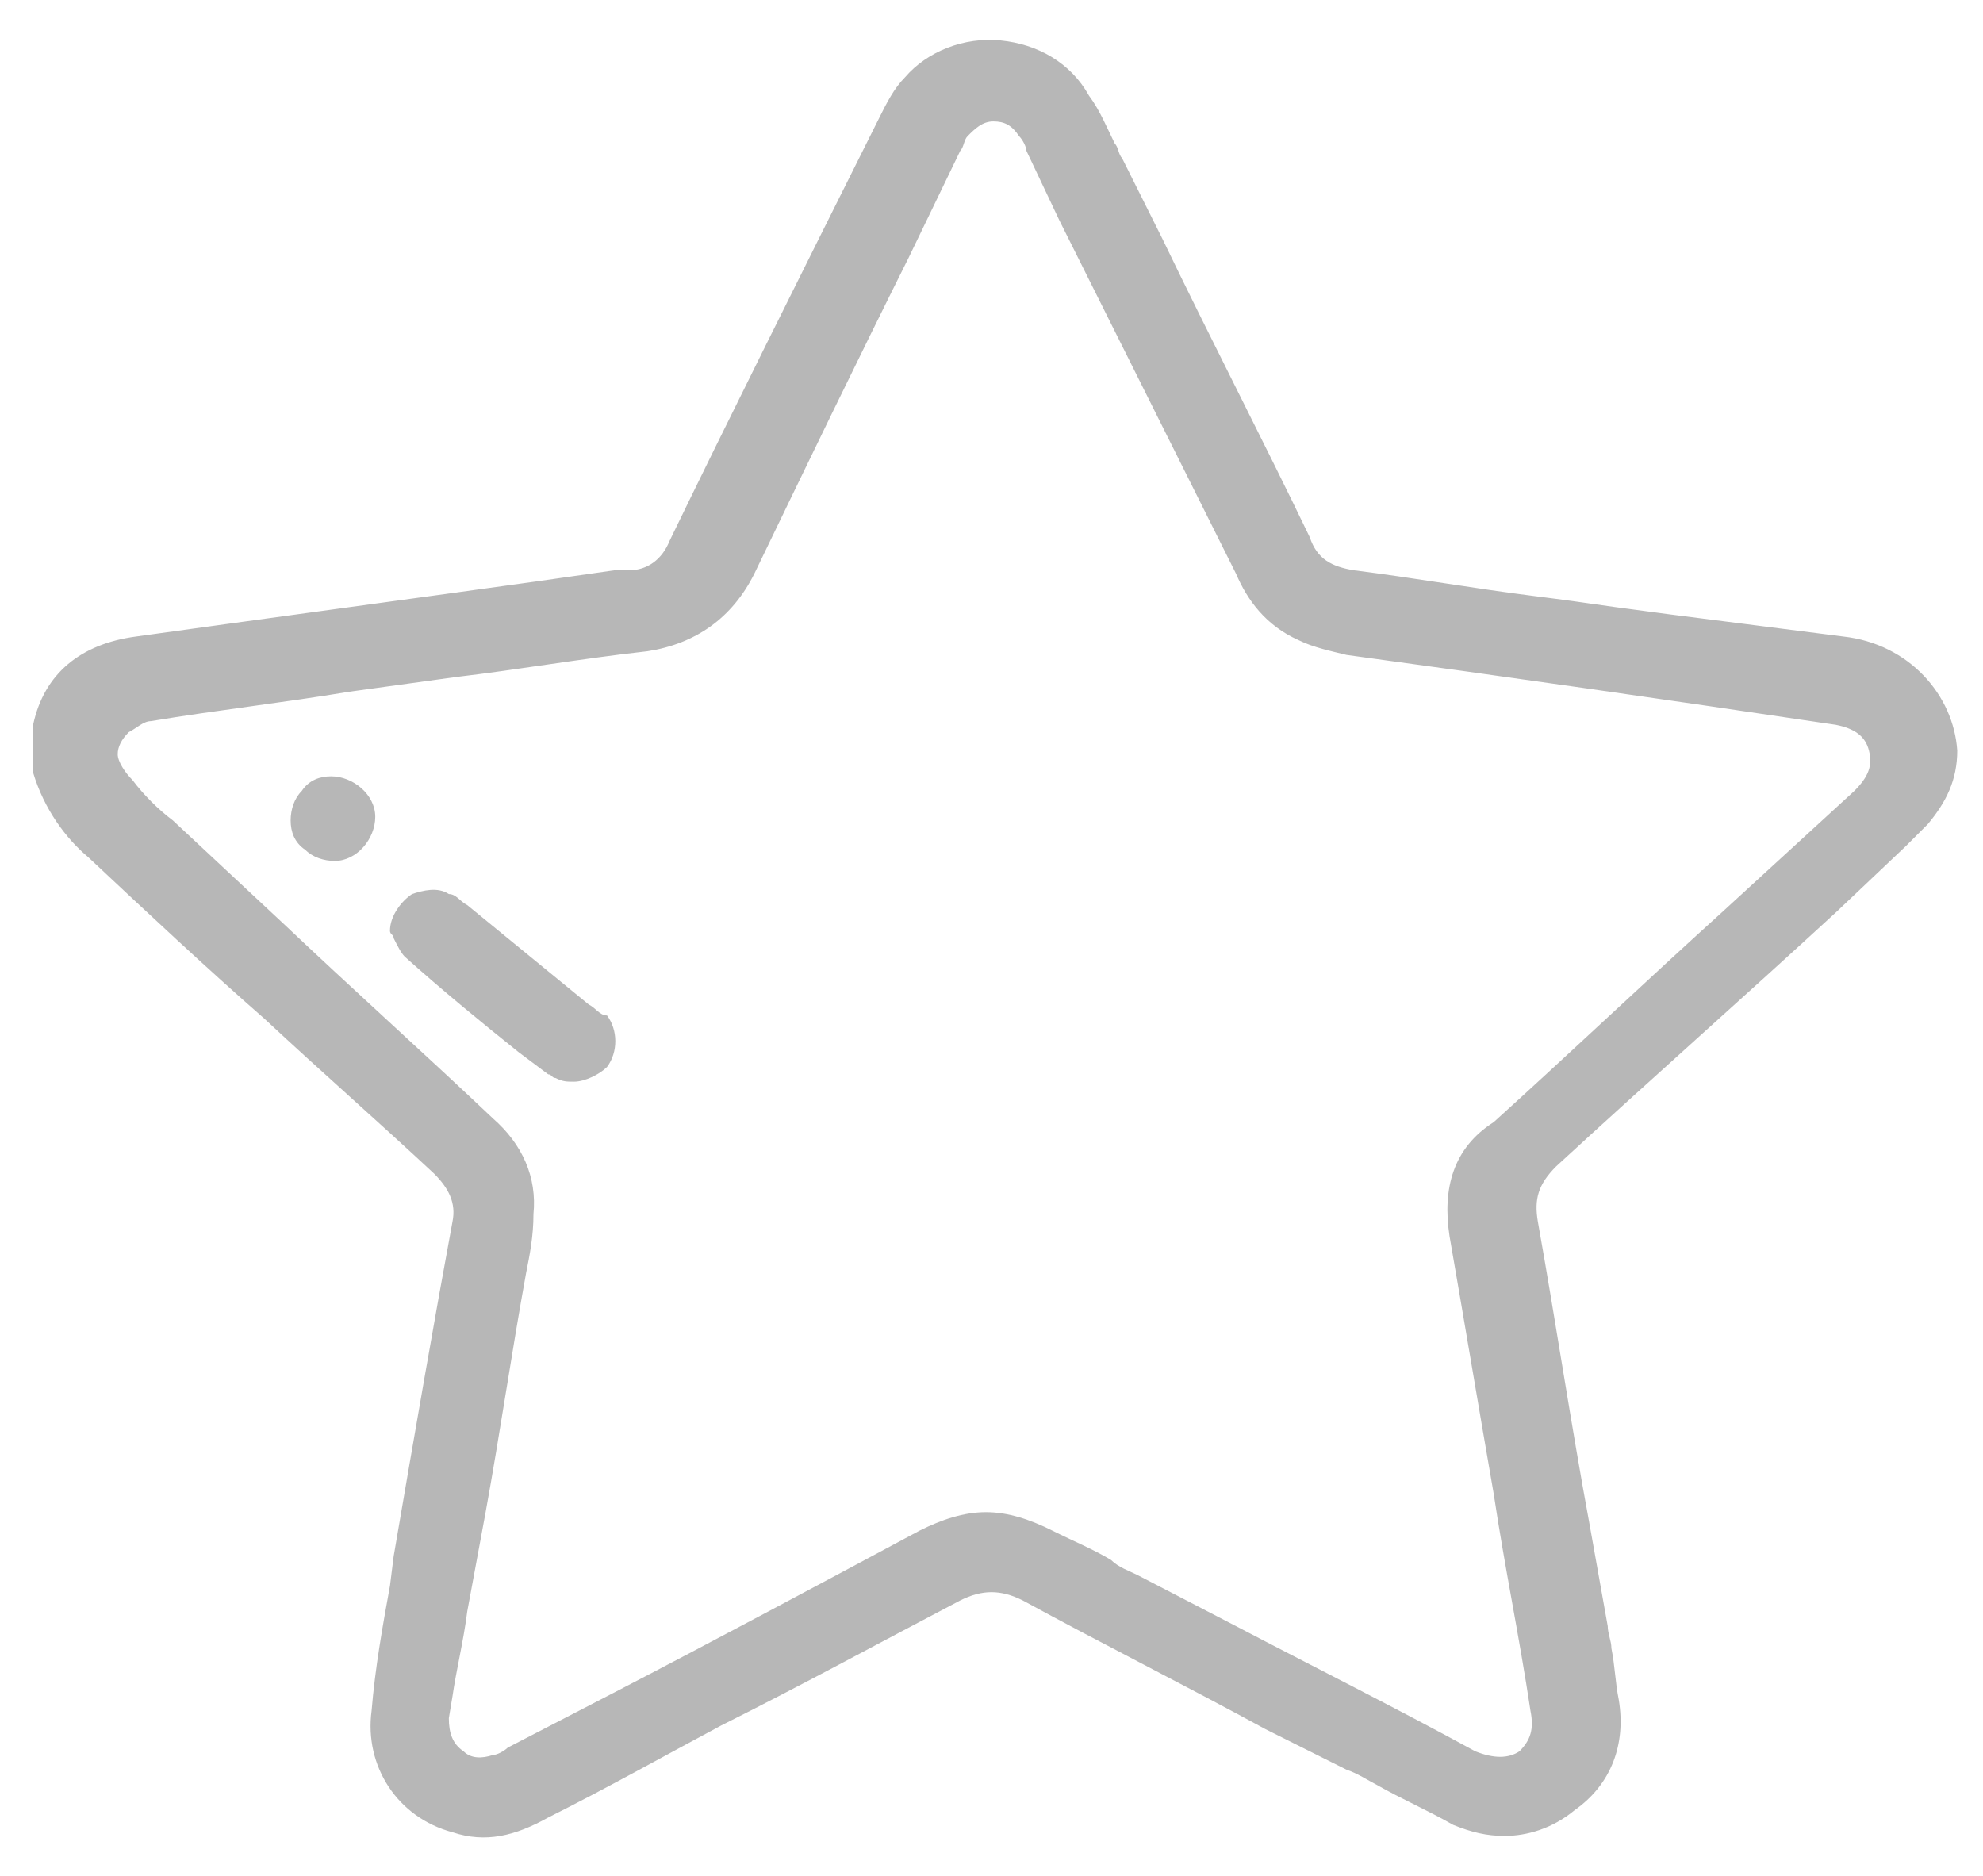 <?xml version="1.0" encoding="utf-8"?>
<!-- Generator: Adobe Illustrator 19.0.0, SVG Export Plug-In . SVG Version: 6.00 Build 0)  -->
<svg version="1.1" id="Layer_1" xmlns="http://www.w3.org/2000/svg" xmlns:xlink="http://www.w3.org/1999/xlink" x="0px" y="0px"
	 viewBox="0 0 53.9 51" style="enable-background:new 0 0 53.9 51;" xml:space="preserve">
<style type="text/css">
	.st0{fill:none;}
	.st1{fill:#B7B7B7;}
</style>
<g id="XMLID_1_">
	<path id="XMLID_12_" class="st0" d="M50.3,21.3c0.4-0.4,0.5-0.7,0.4-1.1c-0.1-0.4-0.4-0.6-0.9-0.7c-4.7-0.6-9-1.2-13.3-1.9
		c-0.5-0.1-0.9-0.2-1.3-0.4c-0.9-0.4-1.3-1.1-1.7-1.8c-1.6-3.2-3.2-6.4-4.8-9.6l-0.9-1.9c-0.1-0.1-0.1-0.3-0.2-0.4
		c-0.2-0.2-0.4-0.4-0.7-0.4c0,0,0,0,0,0c-0.3,0-0.5,0.1-0.7,0.4c-0.1,0.1-0.2,0.3-0.2,0.4L24.5,7c-1.4,2.8-2.8,5.7-4.2,8.6
		c-0.6,1.3-1.6,2-2.9,2.1c-1.7,0.2-3.4,0.5-5.2,0.7l-2.9,0.4c-1.8,0.2-3.6,0.5-5.4,0.8c-0.2,0-0.4,0.1-0.6,0.3
		c-0.2,0.2-0.3,0.4-0.3,0.6c0,0.2,0.1,0.5,0.4,0.7c0.4,0.4,0.8,0.7,1.1,1.1l3,2.8c1.9,1.8,3.8,3.5,5.7,5.3c0.8,0.8,1.2,1.6,1.1,2.6
		c0,0.5-0.1,1.1-0.2,1.6c-0.4,2.2-0.7,4.3-1.1,6.5l-0.5,2.7c-0.1,0.8-0.3,1.6-0.4,2.3l-0.1,0.6c0,0.4,0.1,0.7,0.4,0.9
		c0.2,0.2,0.5,0.2,0.8,0.1c0.2-0.1,0.3-0.1,0.4-0.2l2.9-1.5c2.7-1.4,5.6-2.9,8.3-4.4c0.6-0.3,1.2-0.5,1.8-0.5s1.2,0.2,1.8,0.5
		c0.5,0.3,1,0.6,1.6,0.8c0.2,0.1,0.5,0.2,0.7,0.4l2.7,1.4c2.2,1.1,4.4,2.3,6.5,3.4c0.5,0.3,0.8,0.3,1.2,0c0.3-0.2,0.4-0.6,0.3-1.1
		c-0.3-2-0.7-3.9-1-5.9c-0.4-2.3-0.8-4.7-1.2-7c-0.2-1.3,0.1-2.4,1.1-3.3c2.1-1.9,4.2-3.8,6.2-5.7C47.9,23.5,49.1,22.4,50.3,21.3z
		 M9.1,23.4C9.1,23.4,9,23.4,9.1,23.4c-0.3,0-0.6-0.1-0.8-0.3c-0.2-0.2-0.4-0.5-0.4-0.8c0-0.3,0.1-0.6,0.3-0.8
		c0.2-0.2,0.5-0.4,0.8-0.4c0,0,0,0,0,0c0.6,0,1.1,0.5,1.1,1.1C10.2,22.8,9.7,23.4,9.1,23.4z M16.5,29.1c-0.2,0.3-0.6,0.4-0.9,0.4
		c-0.2,0-0.3,0-0.5-0.1c-0.1,0-0.1-0.1-0.2-0.1l-0.8-0.6c-1-0.8-2.1-1.7-3.1-2.6c-0.1-0.1-0.2-0.3-0.3-0.5c0-0.1-0.1-0.2-0.1-0.2
		l0,0l0,0c0-0.4,0.3-0.8,0.6-1c0.3-0.2,0.7-0.2,1,0c0.2,0.1,0.3,0.2,0.5,0.3c1.1,0.9,2.2,1.8,3.3,2.7c0.1,0.1,0.3,0.2,0.4,0.4
		C16.8,28.1,16.8,28.7,16.5,29.1z"/>
	<path id="XMLID_24_" class="st1" d="M50.1,17.3c-1.6-0.2-3.1-0.4-4.7-0.6l-1.5-0.2c-0.7-0.1-1.4-0.2-2.2-0.3
		c-1.6-0.2-3.3-0.5-4.9-0.7c-0.6-0.1-1-0.3-1.2-0.9c-1.3-2.7-2.7-5.4-4-8.1l-1.1-2.2c-0.1-0.1-0.1-0.3-0.2-0.4
		c-0.2-0.4-0.4-0.9-0.7-1.3c-0.5-0.9-1.4-1.4-2.4-1.5c-1-0.1-2,0.3-2.6,1c-0.3,0.3-0.5,0.7-0.7,1.1c-2.3,4.6-4.1,8.2-5.7,11.5
		c-0.2,0.5-0.6,0.8-1.1,0.8c-0.1,0-0.2,0-0.4,0l-2.1,0.3c-3.6,0.5-7.3,1-10.9,1.5c-1.5,0.2-2.5,1-2.8,2.4c0,0,0,0.1,0,0.1
		c0,0,0,0,0,0.1l0,0l0,1.1c0.3,1,0.9,1.8,1.5,2.3c1.6,1.5,3.2,3,4.8,4.4c1.5,1.4,3.1,2.8,4.6,4.2c0.4,0.4,0.6,0.8,0.5,1.3
		c-0.5,2.7-1,5.6-1.6,9.1l-0.1,0.8c-0.2,1.1-0.4,2.2-0.5,3.4c-0.2,1.5,0.7,2.9,2.2,3.3c0.9,0.3,1.7,0.1,2.6-0.4
		c1.6-0.8,3.2-1.7,4.7-2.5c2.2-1.1,4.4-2.3,6.5-3.4c0.6-0.3,1.1-0.3,1.7,0c2.2,1.2,4.4,2.3,6.6,3.5l2.2,1.1c0.3,0.1,0.6,0.3,0.8,0.4
		c0.7,0.4,1.4,0.7,2.1,1.1c0.5,0.2,0.9,0.3,1.4,0.3c0.6,0,1.3-0.2,1.9-0.7c1-0.7,1.4-1.8,1.2-3c-0.1-0.5-0.1-0.9-0.2-1.4
		c0-0.2-0.1-0.4-0.1-0.6l-0.5-2.8c-0.5-2.7-0.9-5.4-1.4-8.2c-0.1-0.6,0-1,0.5-1.5c2.5-2.3,5.1-4.6,7.6-6.9l1.9-1.8
		c0.2-0.2,0.4-0.4,0.6-0.6c0.5-0.6,0.8-1.2,0.8-2C53.1,18.9,51.9,17.5,50.1,17.3z M39.4,33.6c0.4,2.3,0.8,4.7,1.2,7
		c0.3,2,0.7,3.9,1,5.9c0.1,0.5,0,0.8-0.3,1.1c-0.3,0.2-0.7,0.2-1.2,0c-2.2-1.2-4.4-2.3-6.5-3.4l-2.7-1.4c-0.2-0.1-0.5-0.2-0.7-0.4
		c-0.5-0.3-1-0.5-1.6-0.8c-0.6-0.3-1.2-0.5-1.8-0.5s-1.2,0.2-1.8,0.5c-2.8,1.5-5.6,3-8.3,4.4l-2.9,1.5c-0.1,0.1-0.3,0.2-0.4,0.2
		c-0.3,0.1-0.6,0.1-0.8-0.1c-0.3-0.2-0.4-0.5-0.4-0.9l0.1-0.6c0.1-0.7,0.3-1.5,0.4-2.3l0.5-2.7c0.4-2.2,0.7-4.3,1.1-6.5
		c0.1-0.5,0.2-1,0.2-1.6c0.1-1-0.3-1.9-1.1-2.6c-1.9-1.8-3.8-3.5-5.7-5.3l-3-2.8c-0.4-0.3-0.8-0.7-1.1-1.1c-0.2-0.2-0.4-0.5-0.4-0.7
		c0-0.2,0.1-0.4,0.3-0.6c0.2-0.1,0.4-0.3,0.6-0.3c1.8-0.3,3.6-0.5,5.4-0.8l2.9-0.4c1.7-0.2,3.4-0.5,5.2-0.7c1.3-0.2,2.3-0.9,2.9-2.1
		c1.4-2.9,2.8-5.8,4.2-8.6l1.4-2.9c0.1-0.1,0.1-0.3,0.2-0.4c0.2-0.2,0.4-0.4,0.7-0.4c0,0,0,0,0,0c0.3,0,0.5,0.1,0.7,0.4
		c0.1,0.1,0.2,0.3,0.2,0.4l0.9,1.9c1.6,3.2,3.2,6.4,4.8,9.6c0.3,0.7,0.8,1.4,1.7,1.8c0.4,0.2,0.9,0.3,1.3,0.4
		c4.4,0.6,8.6,1.2,13.3,1.9c0.5,0.1,0.8,0.3,0.9,0.7c0.1,0.4,0,0.7-0.4,1.1c-1.2,1.1-2.4,2.2-3.6,3.3c-2.1,1.9-4.1,3.8-6.2,5.7
		C39.5,31.2,39.2,32.3,39.4,33.6z"/>
	<path id="XMLID_25_" class="st1" d="M16,27.3c-1.1-0.9-2.2-1.8-3.3-2.7c-0.2-0.1-0.3-0.3-0.5-0.3c-0.3-0.2-0.7-0.1-1,0
		c-0.3,0.2-0.6,0.6-0.6,1l0,0l0,0c0,0.1,0.1,0.1,0.1,0.2c0.1,0.2,0.2,0.4,0.3,0.5c1,0.9,2.1,1.8,3.1,2.6l0.8,0.6
		c0.1,0,0.1,0.1,0.2,0.1c0.2,0.1,0.3,0.1,0.5,0.1c0.3,0,0.7-0.2,0.9-0.4c0.3-0.4,0.3-1,0-1.4C16.3,27.6,16.2,27.4,16,27.3z"/>
	<path id="XMLID_26_" class="st1" d="M9,21.1C9,21.1,9,21.1,9,21.1c-0.3,0-0.6,0.1-0.8,0.4C8,21.7,7.9,22,7.9,22.3
		c0,0.3,0.1,0.6,0.4,0.8c0.2,0.2,0.5,0.3,0.8,0.3c0,0,0,0,0,0c0.6,0,1.1-0.6,1.1-1.2C10.2,21.6,9.6,21.1,9,21.1z"/>
</g>
</svg>
